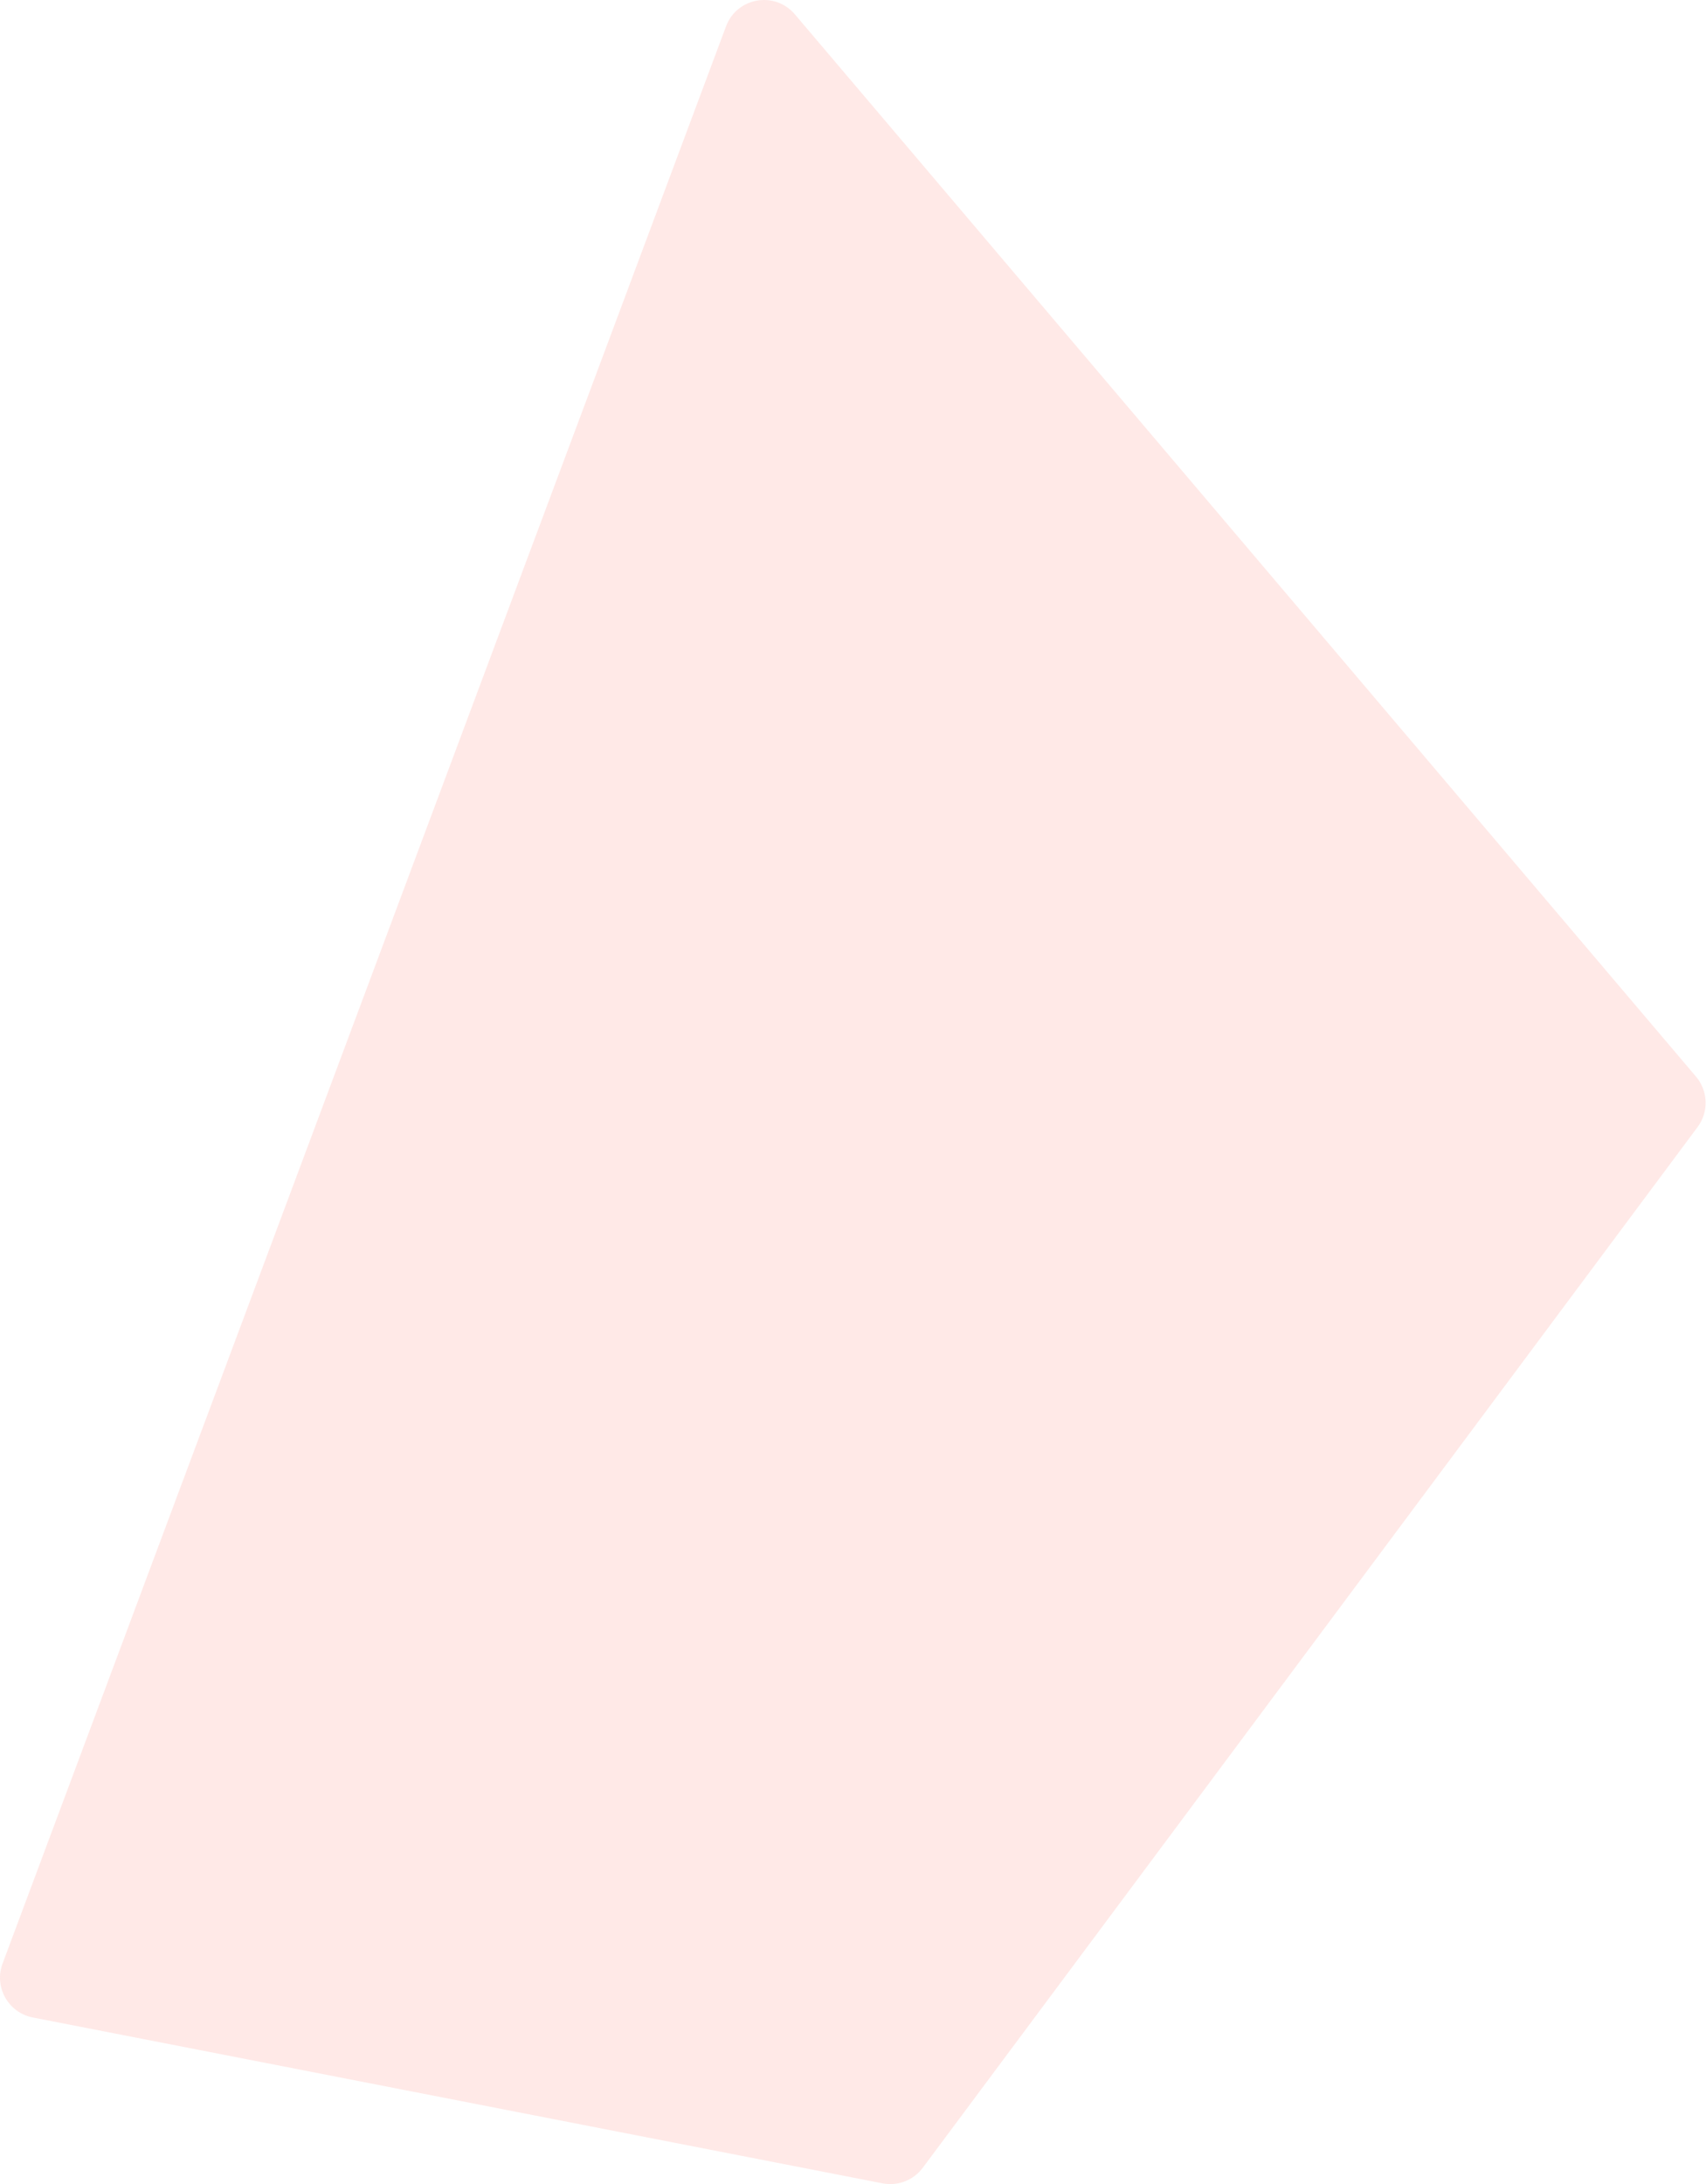 <?xml version="1.0" encoding="UTF-8"?> <svg xmlns="http://www.w3.org/2000/svg" width="1180" height="1510" viewBox="0 0 1180 1510" fill="none"> <path opacity="0.8" d="M502.176 18.218C509.662 -1.82 535.937 -6.414 549.778 9.895L1173.08 744.326C1181.52 754.272 1181.98 768.727 1174.19 779.188L638.259 1498.72C631.823 1507.36 621.002 1511.54 610.427 1509.48L22.665 1394.8C5.677 1391.48 -4.271 1373.71 1.787 1357.49L502.176 18.218Z" fill="#FFE3E1"></path> </svg> 